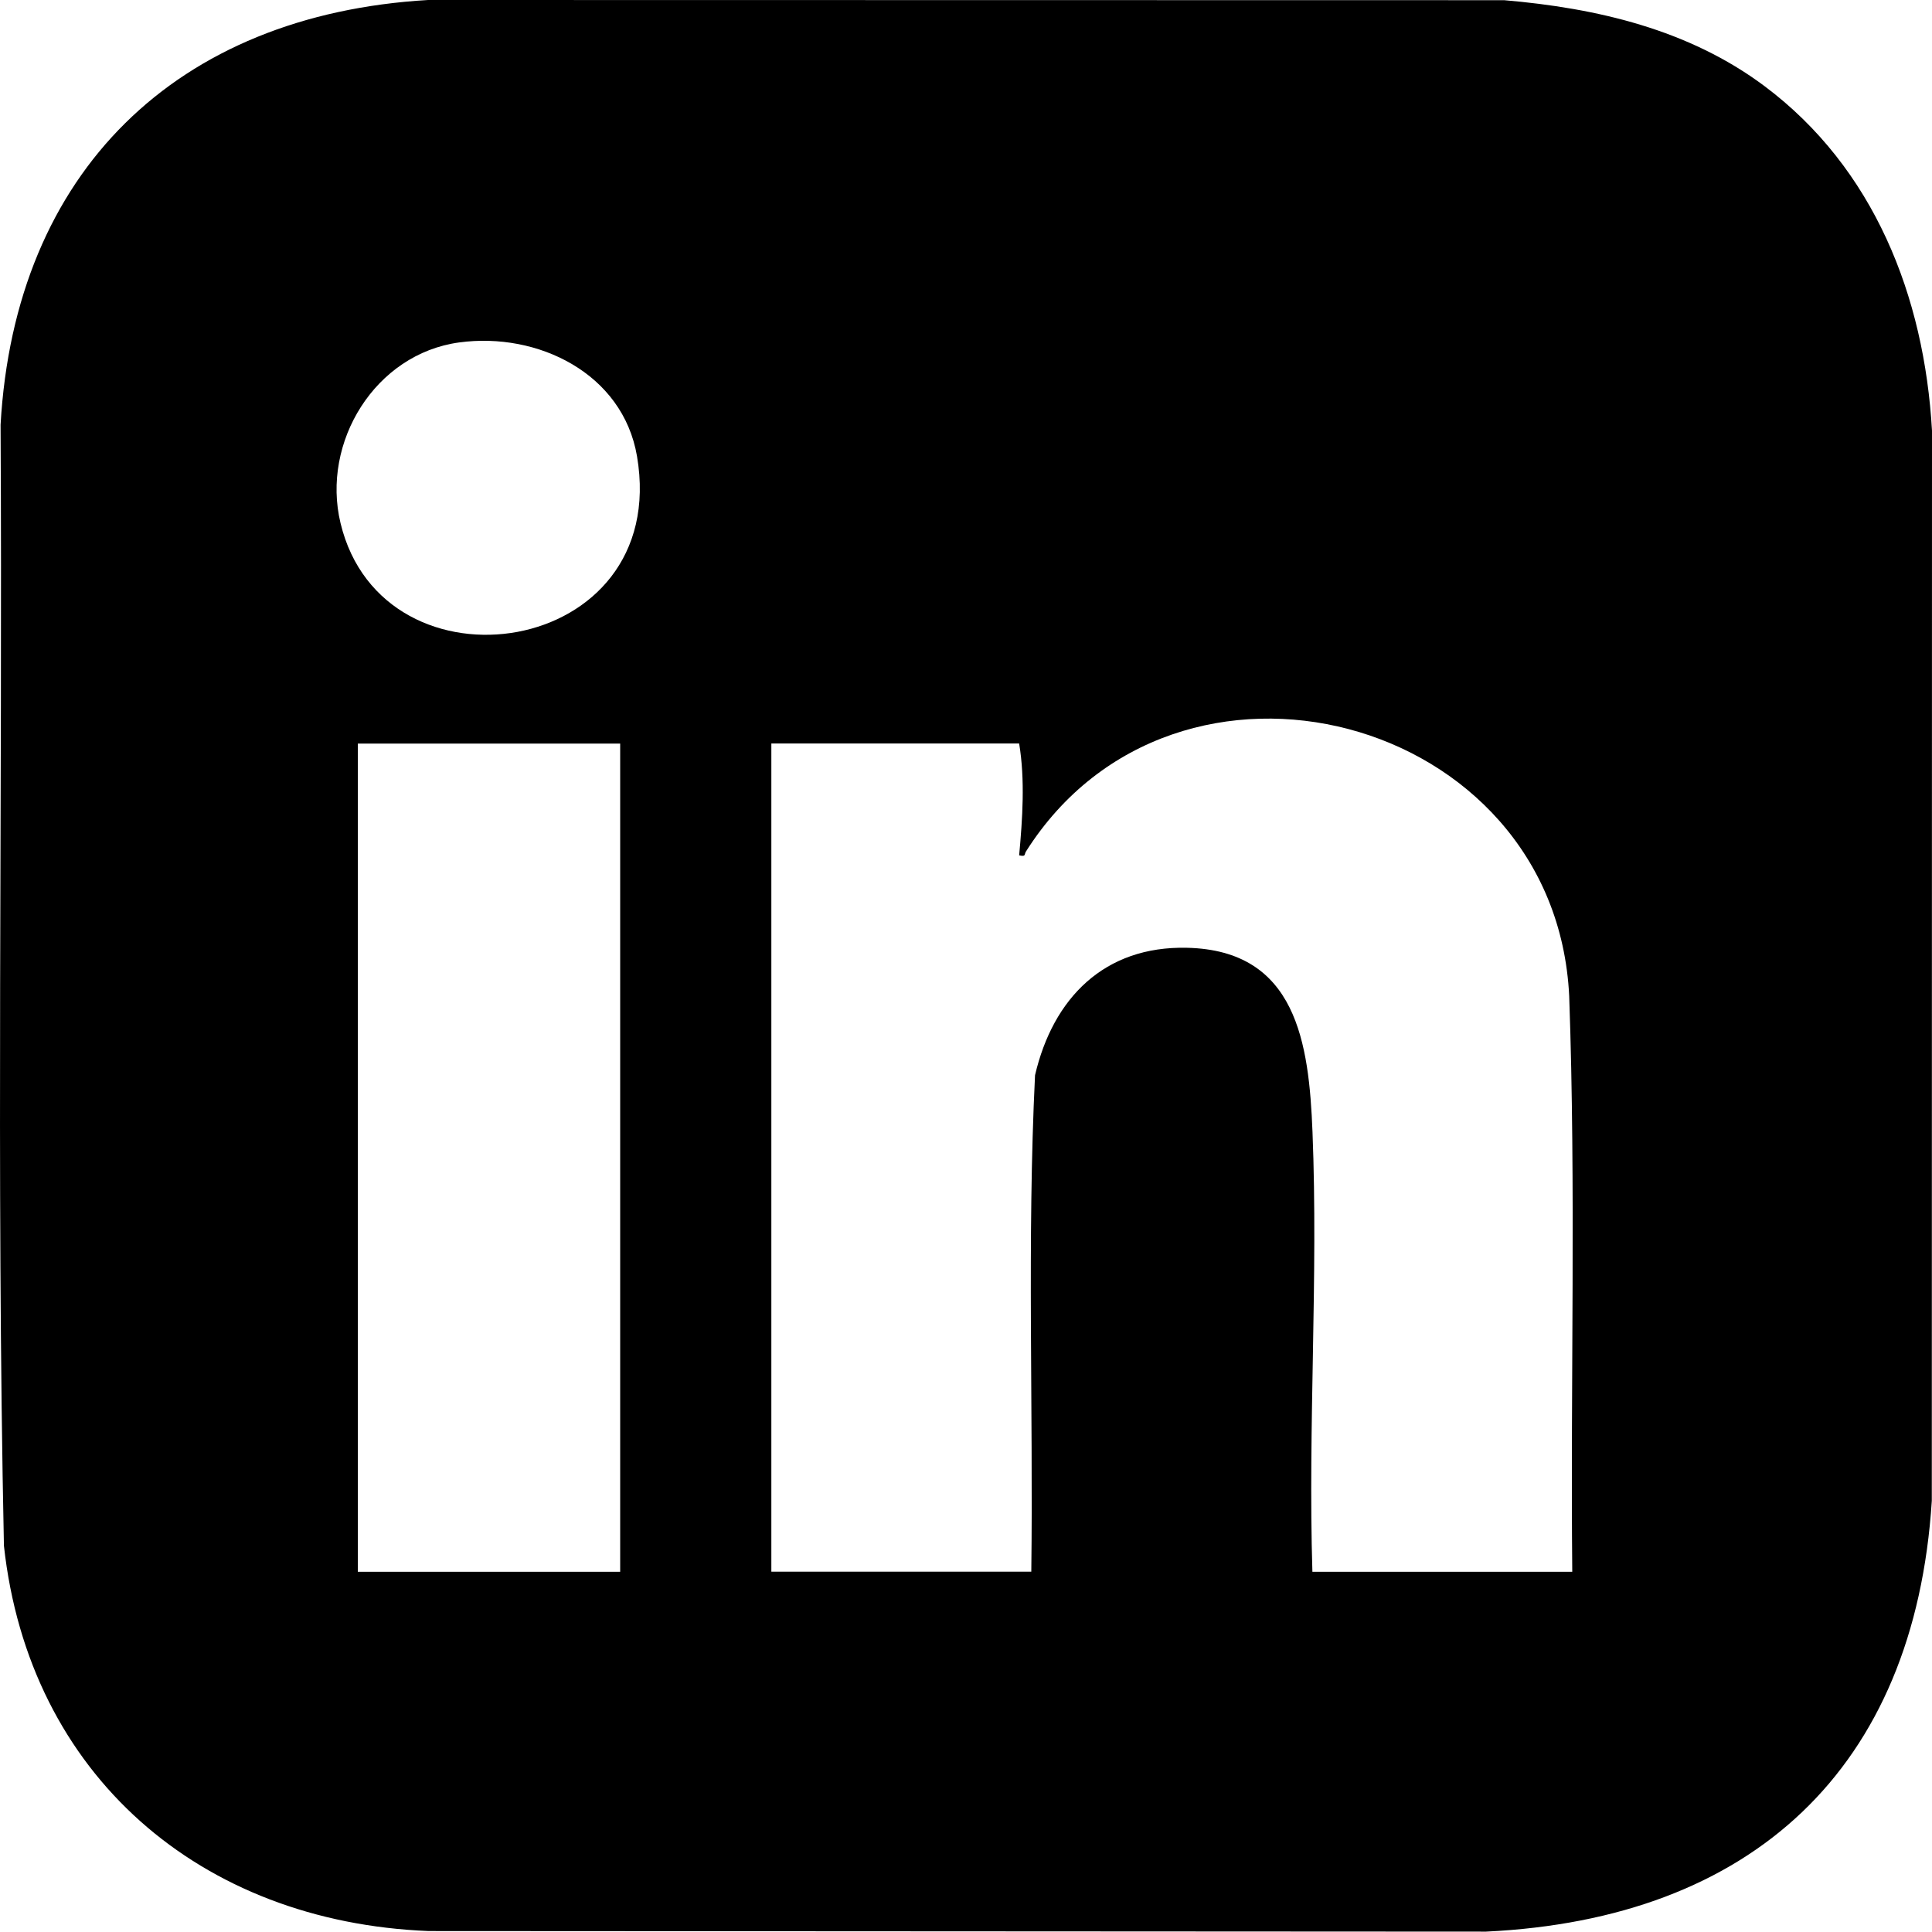 <?xml version="1.0" encoding="UTF-8"?>
<svg id="Calque_1" data-name="Calque 1" xmlns="http://www.w3.org/2000/svg" viewBox="0 0 201.93 201.89">
  <path d="M184.41,8.99c11.46,8.57,16.72,21.98,17.52,36.03l-.02,111.84c-1.79,28.04-18.82,43.7-46.58,45.03l-110.53-.06c-23.83-.94-41.77-16.28-44.39-40.27C-.4,122.54.28,83.44.06,44.4,1.55,17.96,18.44,1.54,44.74,0l112.47.02c9.7.83,19.29,3.06,27.2,8.97ZM48,35.79c-8.79,1.19-14.44,10.43-12.41,18.88,4.45,18.55,34.57,14.1,30.99-6.98-1.48-8.68-10.39-13.01-18.57-11.9ZM164.33,164.28c-.19-20.05.39-40.15-.32-60.18-1.44-29.5-41.12-39.86-56.78-15.1-.2.32.03.56-.71.4.35-3.81.63-7.9,0-11.69h-25.9v86.56h27.17c.21-17.29-.45-34.63.39-51.89,1.88-8.06,7.24-13.52,15.88-13.32,11.47.26,12.75,9.98,13.12,19.24.61,15.18-.48,30.76-.01,45.98h27.17ZM37.4,77.72v86.56h27.42v-86.56h-27.42Z"/>
</svg>